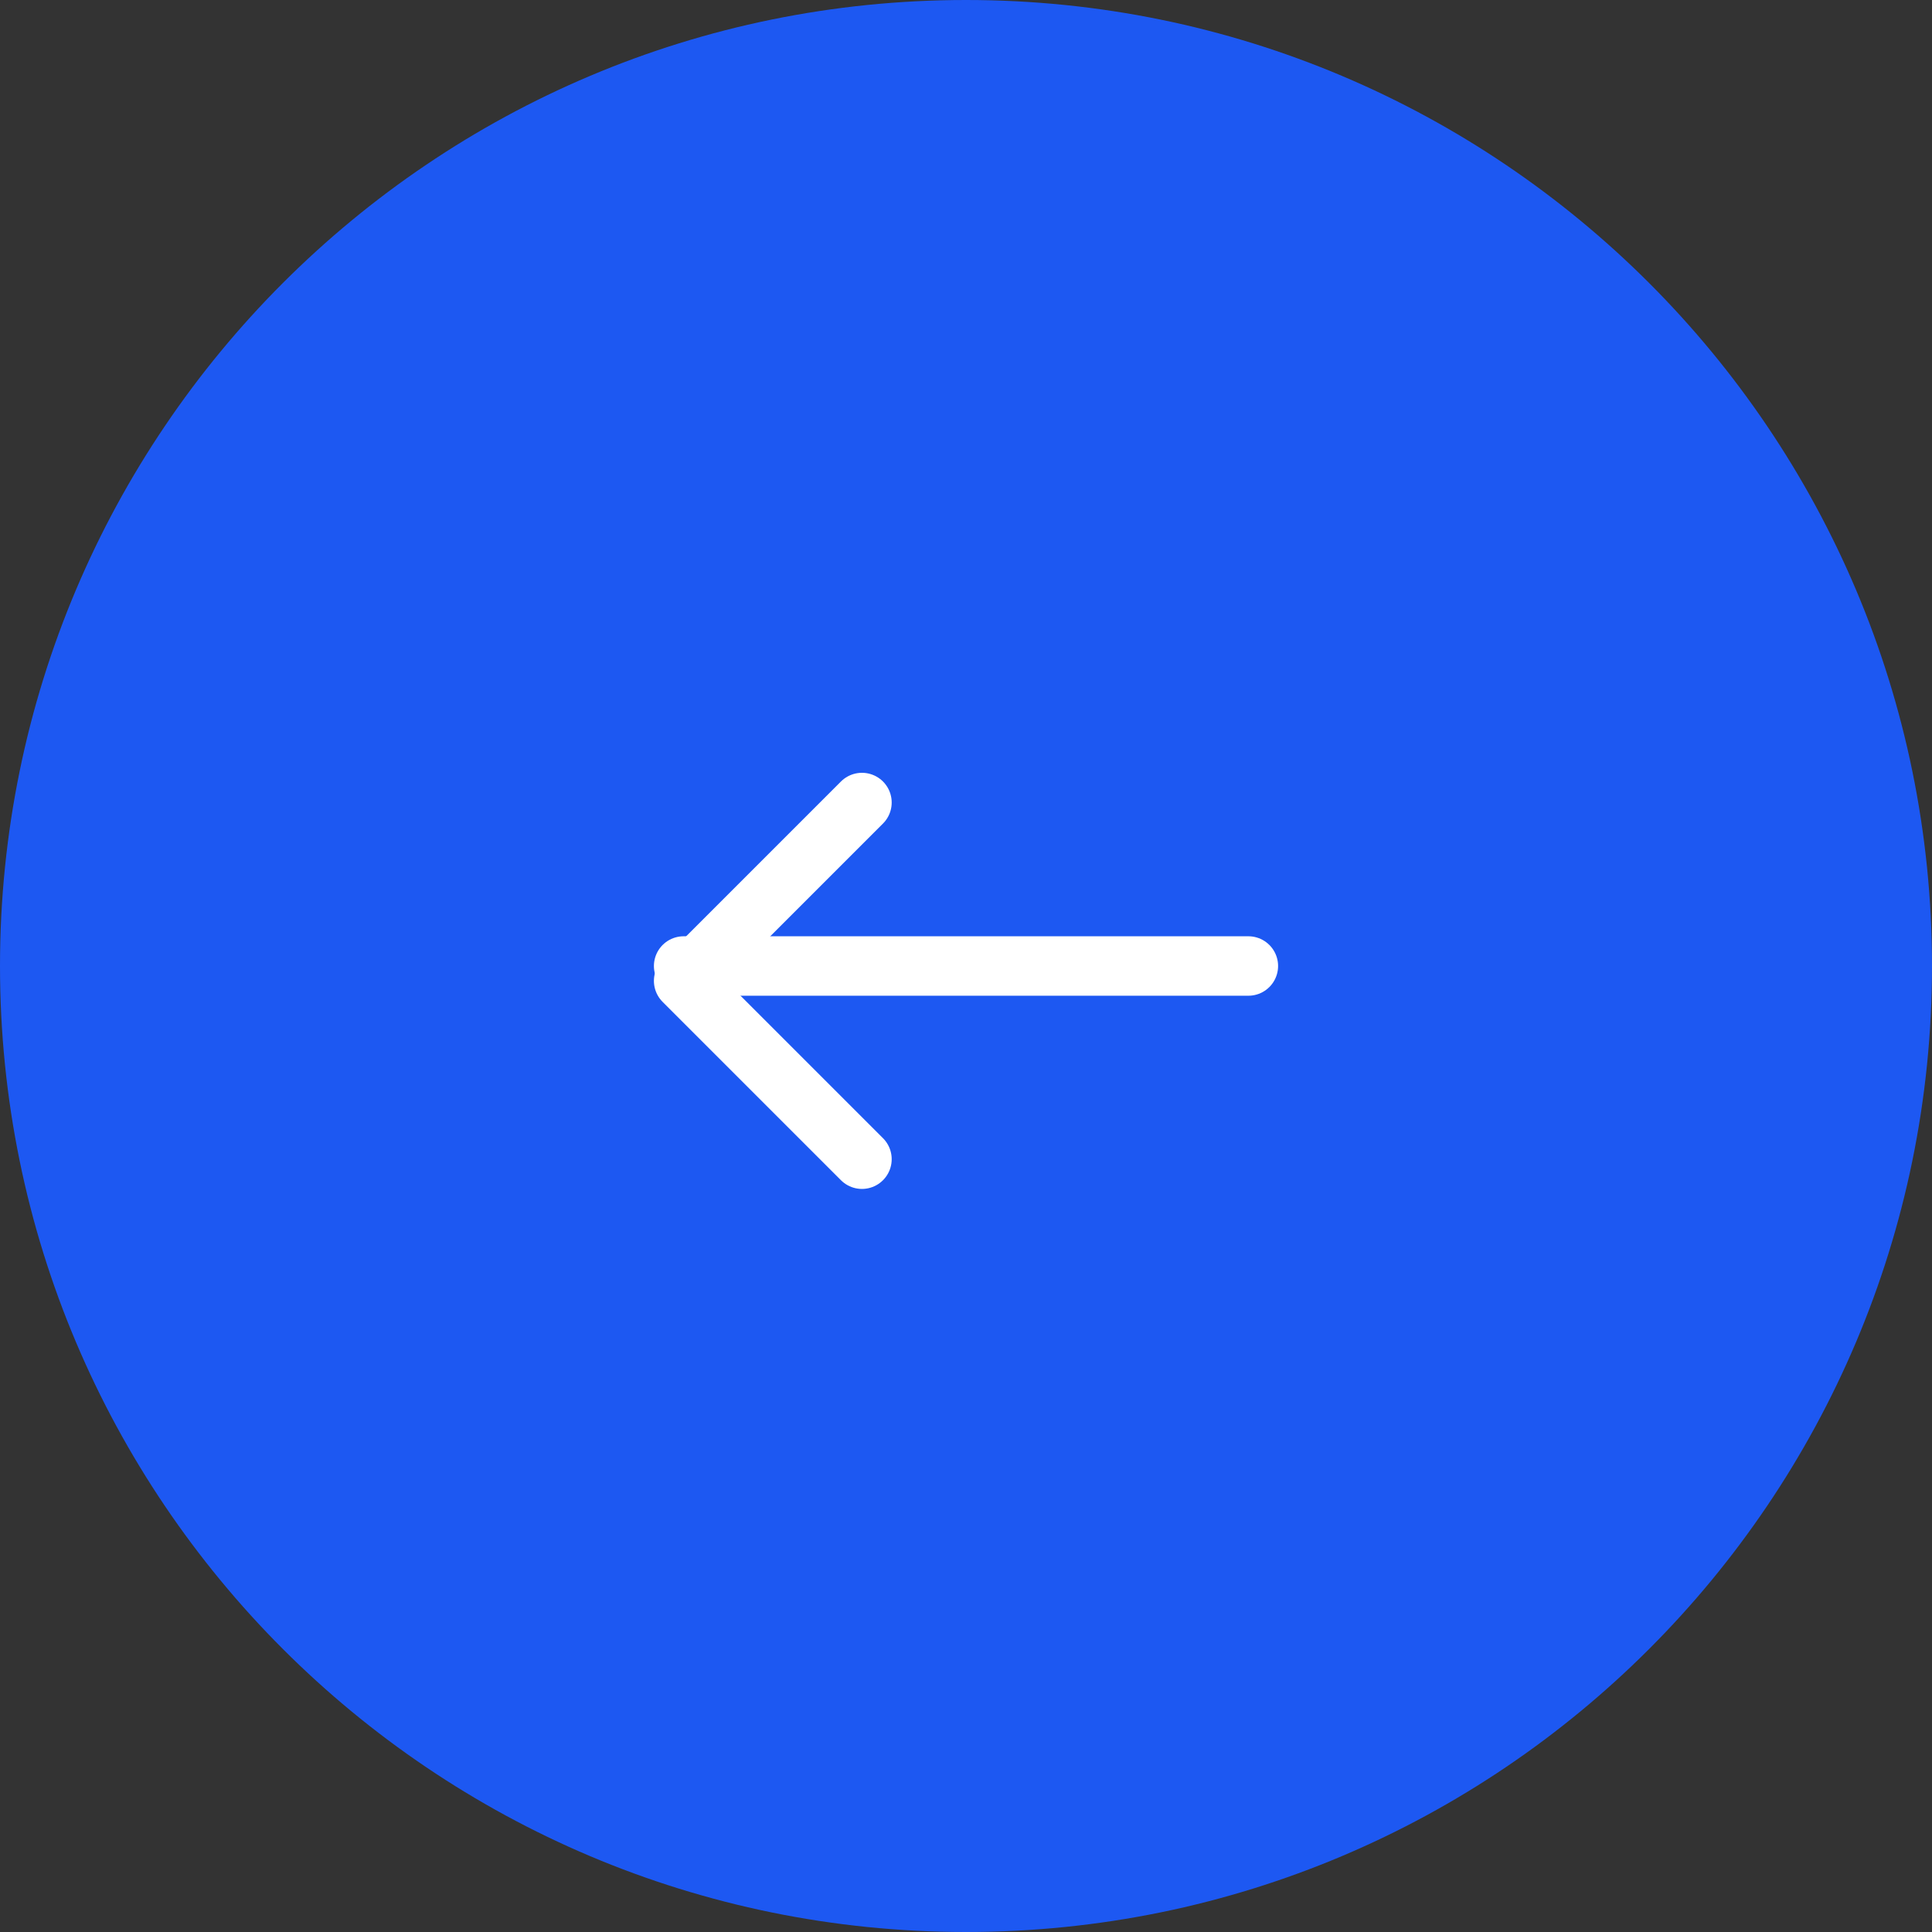 <?xml version="1.0" encoding="UTF-8"?> <svg xmlns="http://www.w3.org/2000/svg" width="65" height="65" viewBox="0 0 65 65" fill="none"><rect x="0" y="0" width="65" height="65" fill="#333333" stroke="none"/> <path fill-rule="evenodd" clip-rule="evenodd" d="M32.5 65C14.551 65 0 50.449 0 32.5C0 14.551 14.551 0 32.5 0C50.449 0 65 14.551 65 32.5C65 50.449 50.449 65 32.5 65Z" fill="#1D58F2"></path> <path d="M42 32.5H23" stroke="white" stroke-width="2" stroke-linecap="round" stroke-linejoin="round"></path> <path d="M29 27L23 33L29 39" stroke="white" stroke-width="2" stroke-linecap="round" stroke-linejoin="round"></path> </svg> 
